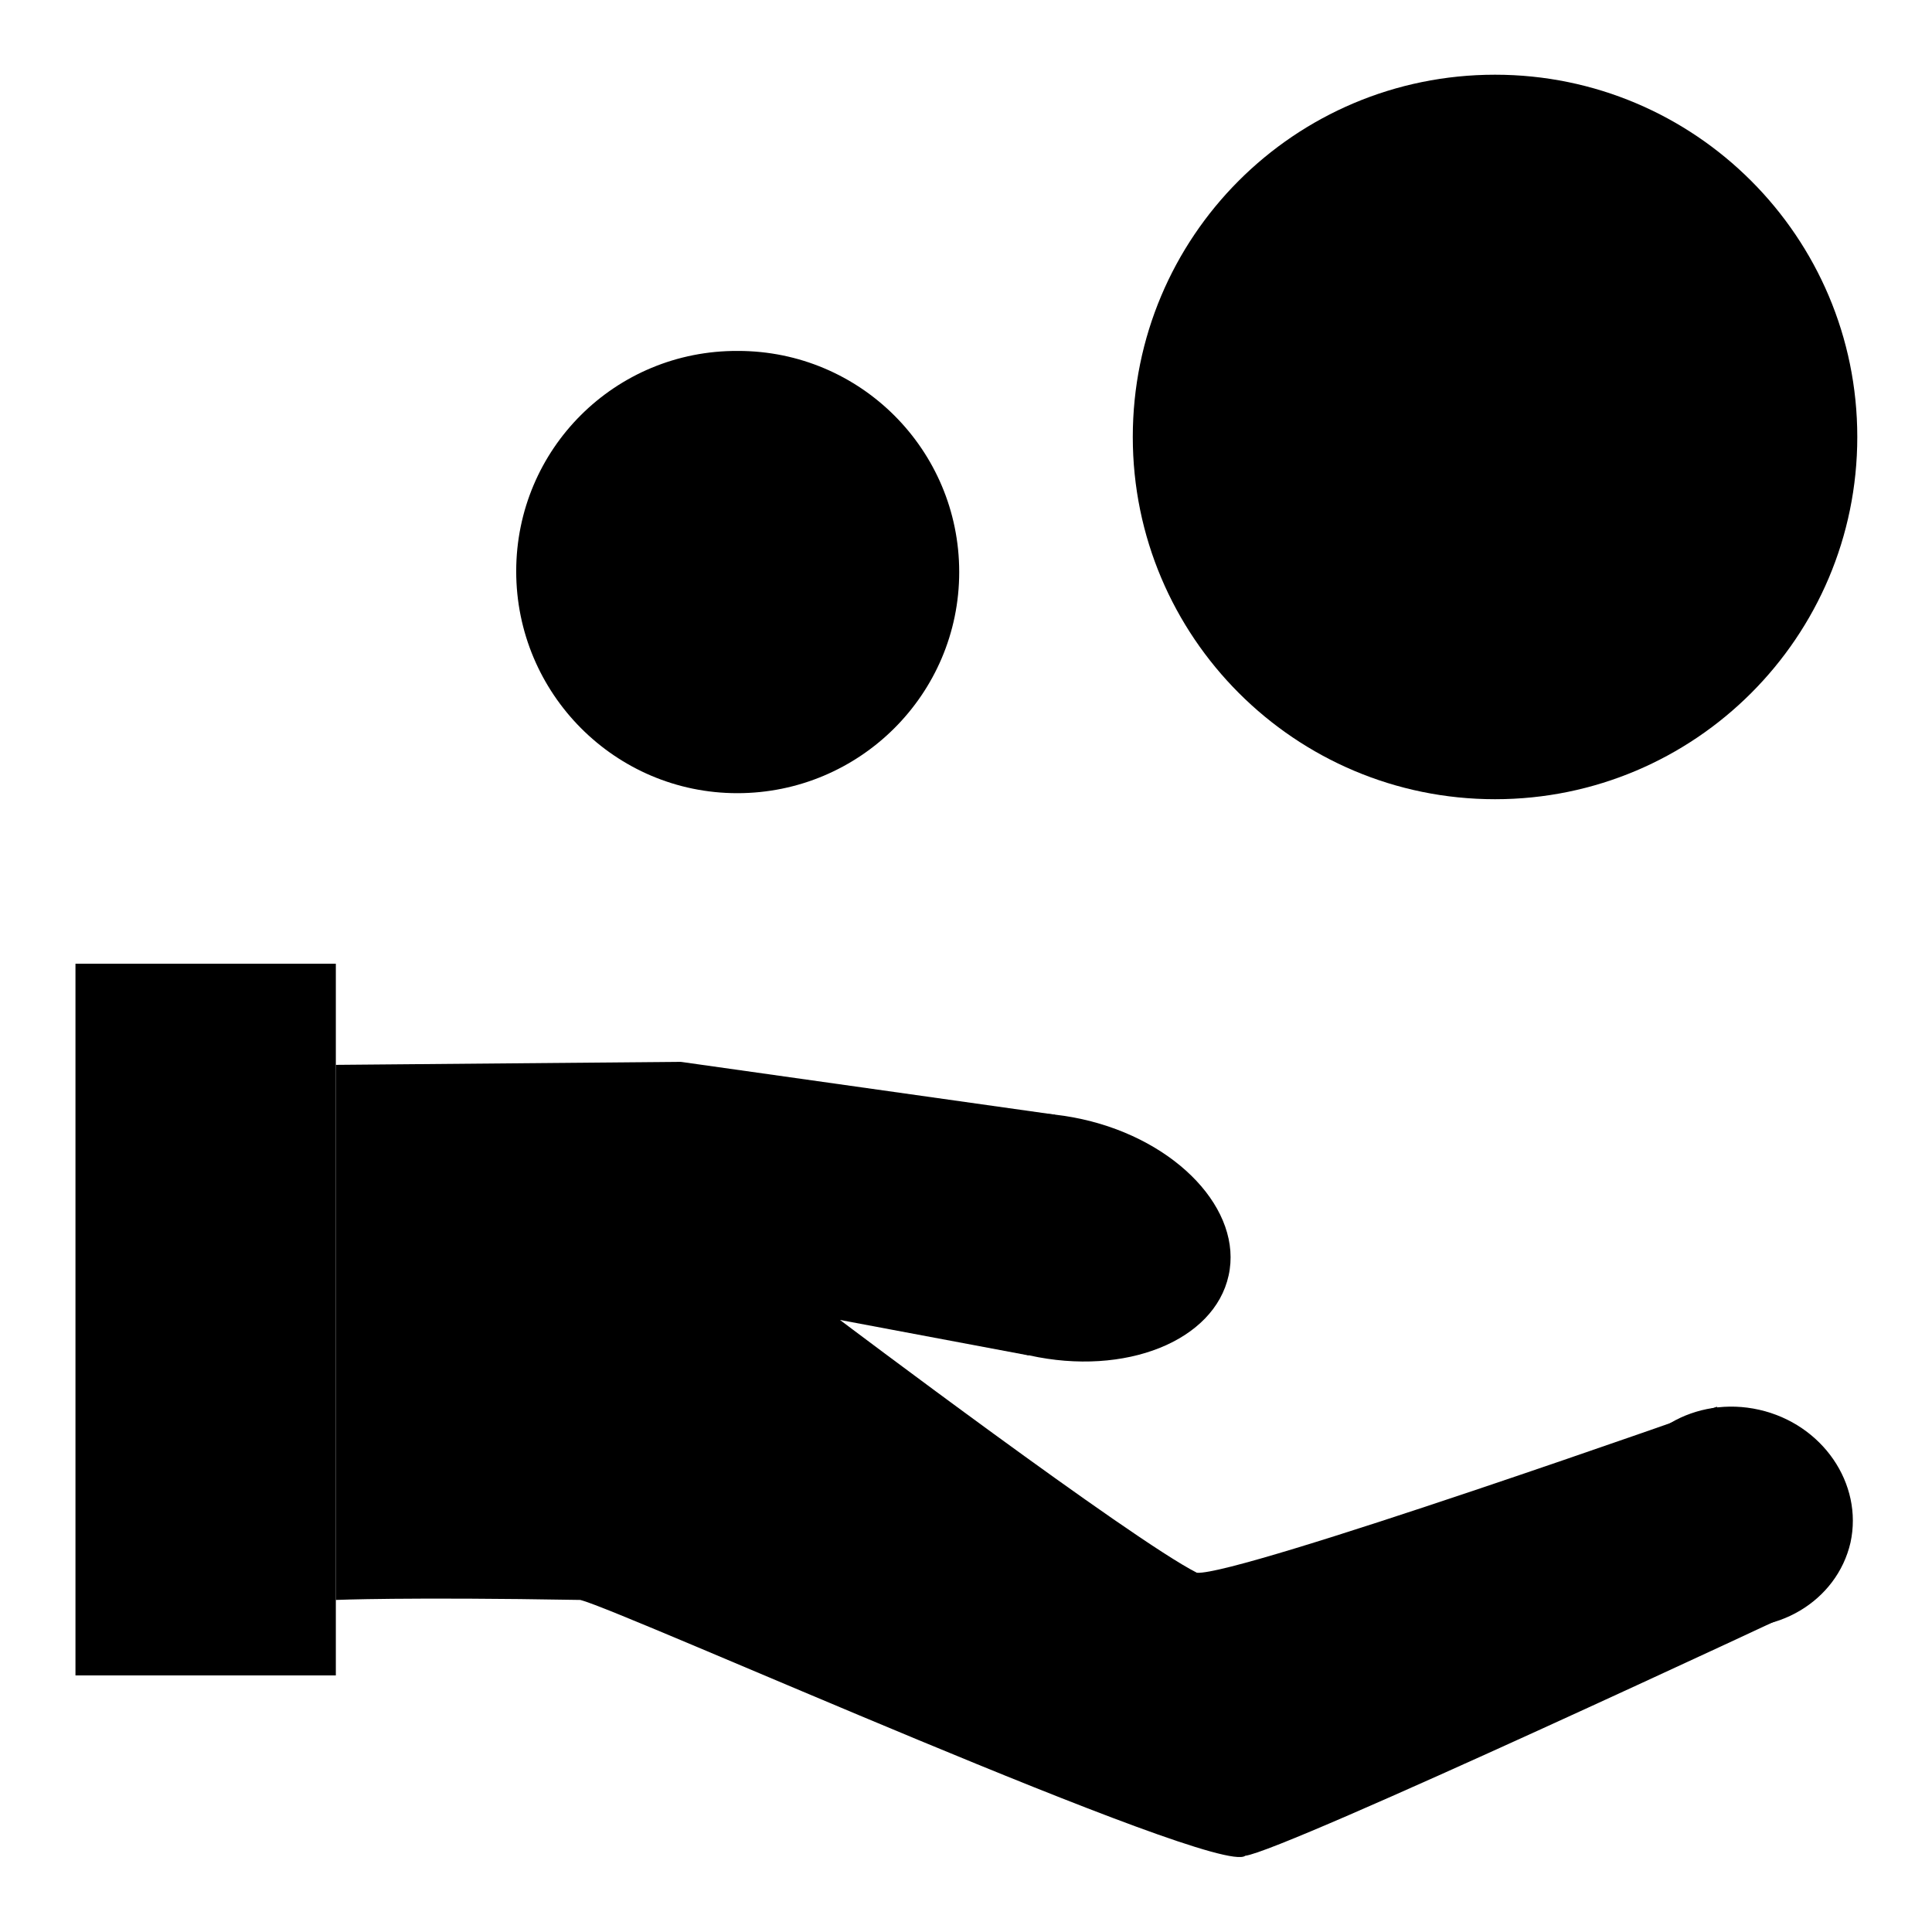 <?xml version="1.0" encoding="utf-8"?>
<!-- Svg Vector Icons : http://www.onlinewebfonts.com/icon -->
<!DOCTYPE svg PUBLIC "-//W3C//DTD SVG 1.1//EN" "http://www.w3.org/Graphics/SVG/1.1/DTD/svg11.dtd">
<svg version="1.1" xmlns="http://www.w3.org/2000/svg" xmlns:xlink="http://www.w3.org/1999/xlink" x="0px" y="0px" viewBox="0 0 256 256" enable-background="new 0 0 256 256" xml:space="preserve">
<g> <path fill="#000000" d="M150.1,57.9c0,26.5,21.5,48,48,48c26.5,0,48-21.5,48-48s-21.5-48-48-48C171.5,9.9,150.1,31.4,150.1,57.9z" /> <path fill="#000000" d="M68.4,75.7c0,16.2,13.1,29.4,29.3,29.4c16.2,0,29.4-13.1,29.4-29.3c0,0,0,0,0,0c0-16.2-13.1-29.3-29.3-29.3 C81.5,46.4,68.4,59.5,68.4,75.7L68.4,75.7z"/> <path fill="#000000" d="M117,158.9c-1.9,8.6,6.8,17.9,19.4,20.7c12.7,2.8,24.5-1.9,26.4-10.6c0,0,0,0,0,0 c1.9-8.6-6.8-17.9-19.4-20.7S118.9,150.2,117,158.9C117,158.9,117,158.9,117,158.9z"/> <path fill="#000000" d="M214.7,197.6c-1.7,7.8,3.7,15.7,12.1,17.6c8.4,1.9,16.6-3,18.4-10.8c0,0,0,0,0,0 c1.7-7.8-3.7-15.7-12.1-17.6C224.7,184.9,216.4,189.7,214.7,197.6C214.7,197.6,214.7,197.6,214.7,197.6z"/> <path fill="#000000" d="M44.5,222H10v-94.3h34.5v13.4V222z"/> <path fill="#000000" d="M90.2,140.7l-45.7,0.4V212c0,0,9.3-0.4,32.4,0c5.6,1.4,84.5,36.8,88.1,33.9c5.1-0.6,73.9-32.8,73.9-32.8 l-11.4-26.7c0,0-63.3,22.4-68.9,22c-8.7-4.4-47.3-33.5-47.3-33.5l25,4.7l3.5-31.9L90.2,140.7z"/></g>
</svg>